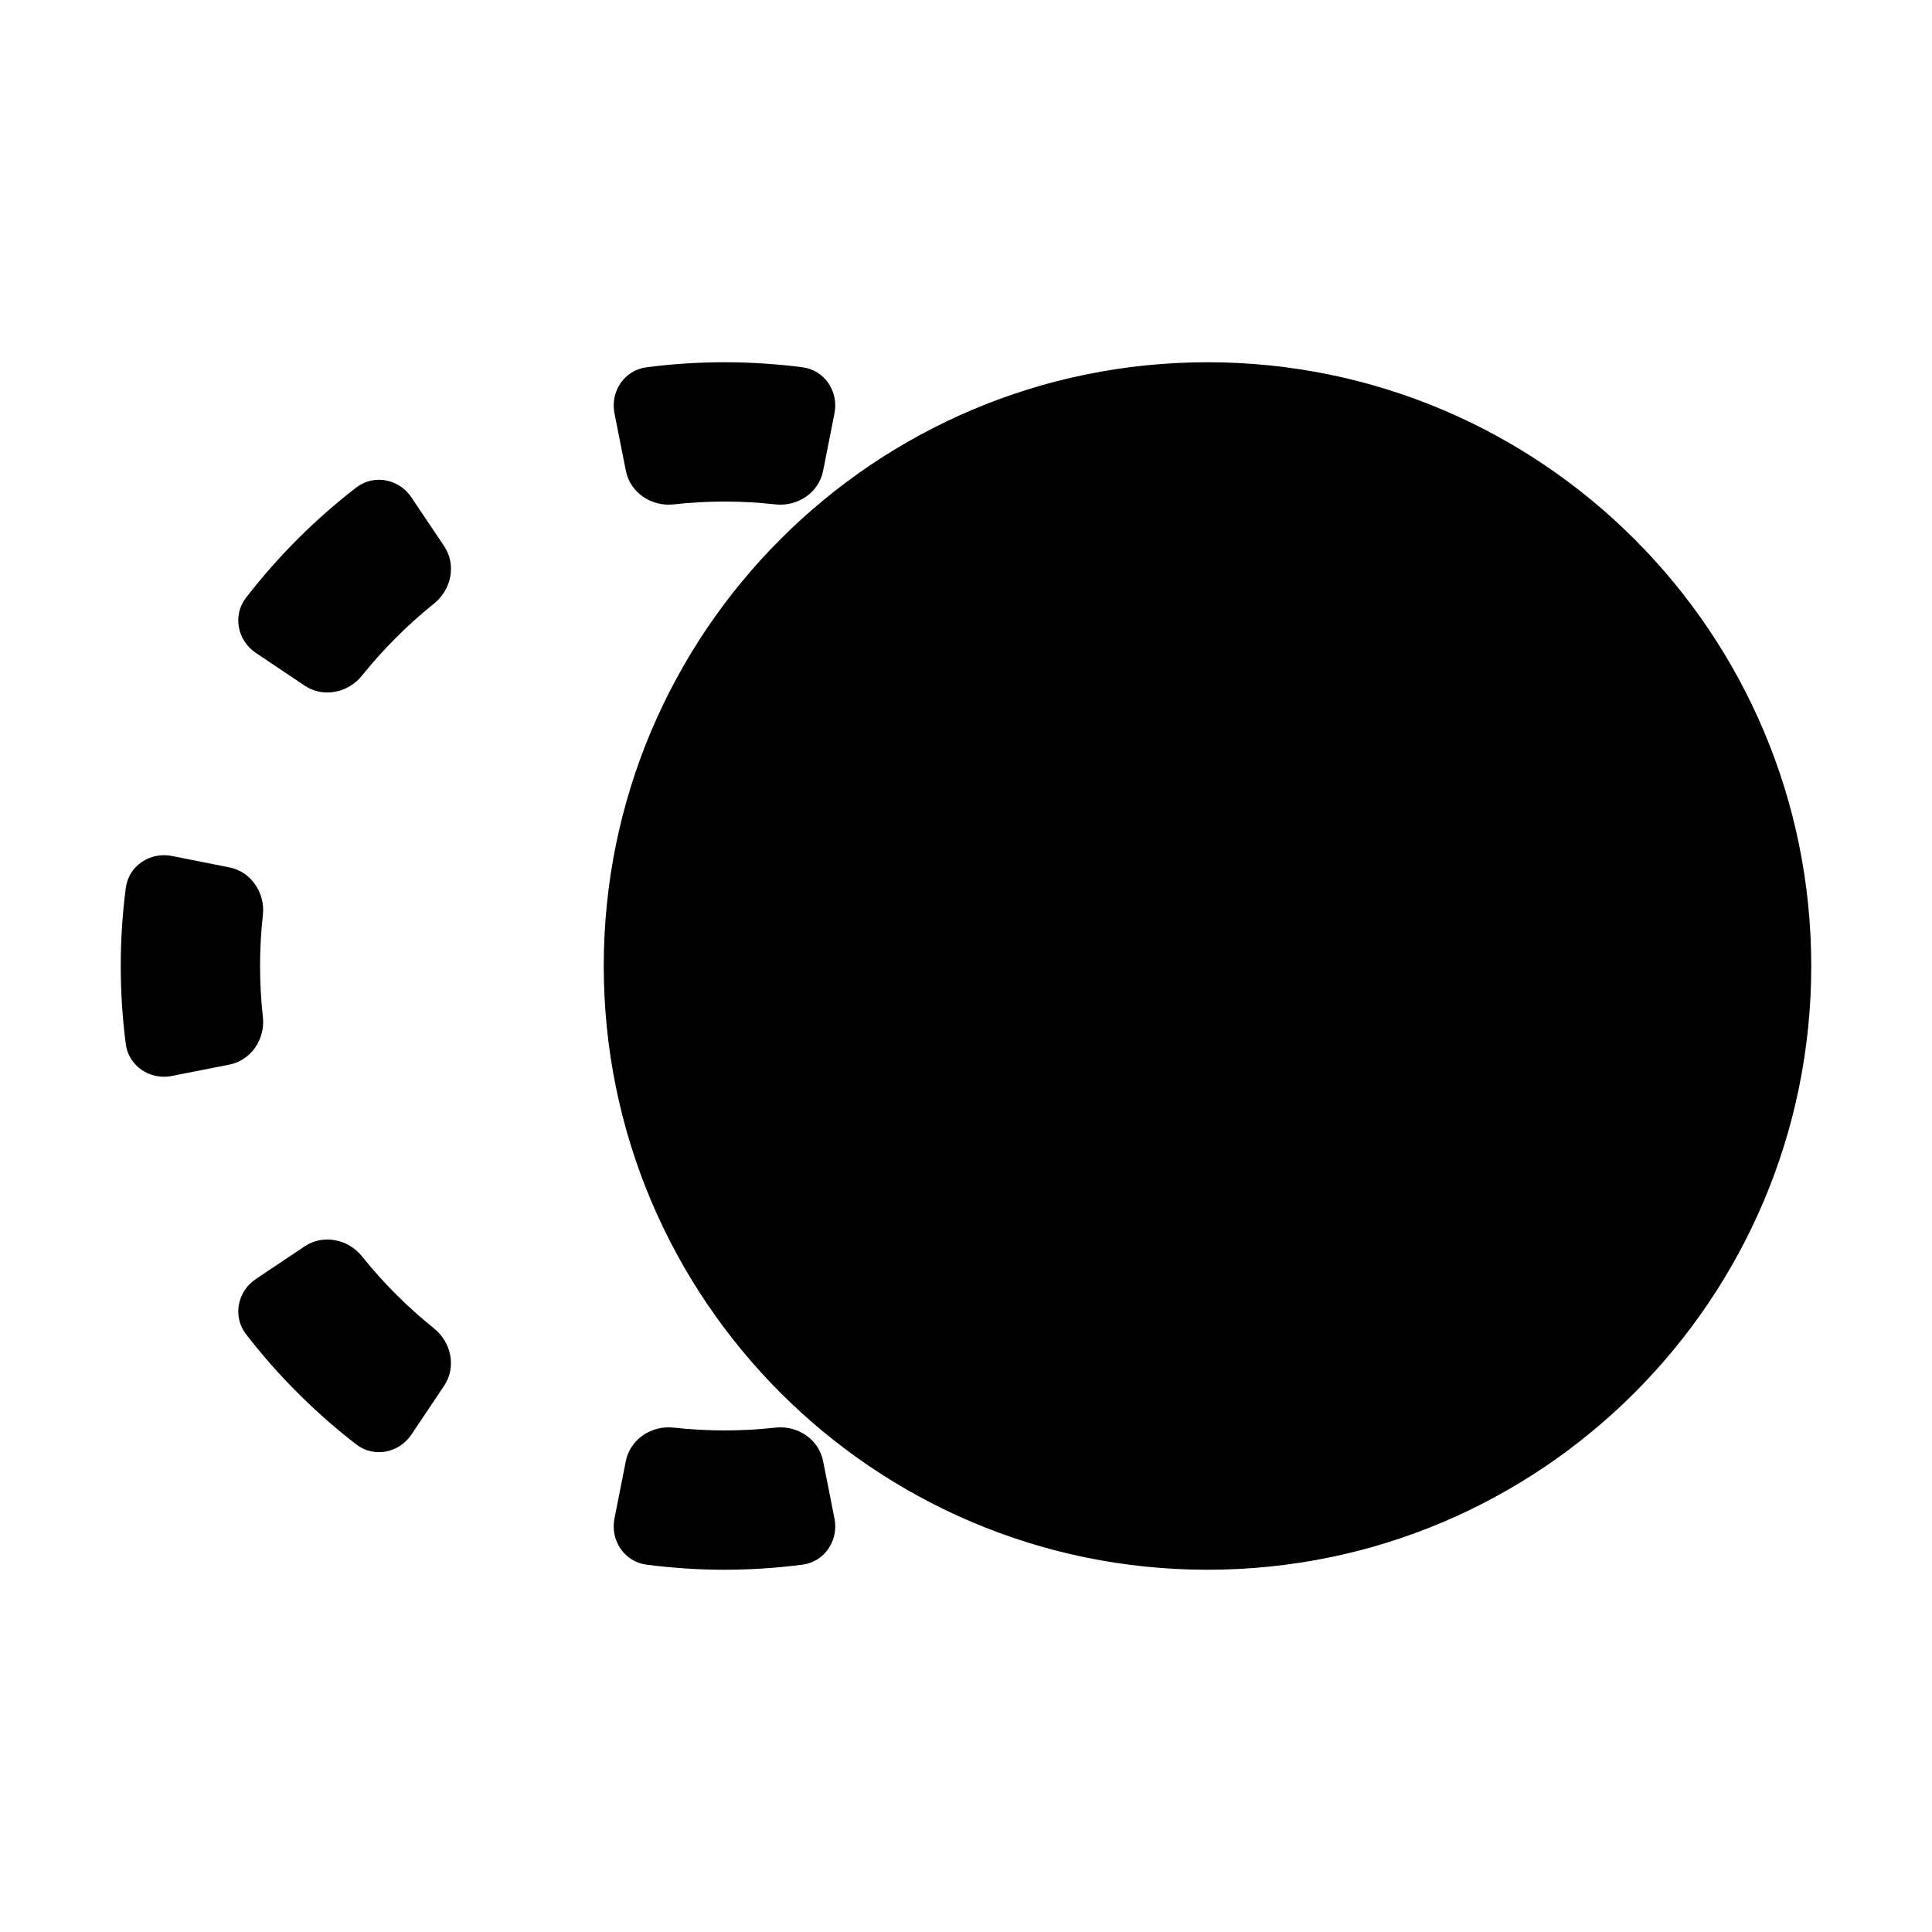 <svg width="28" height="28" viewBox="0 0 28 28" fill="none" xmlns="http://www.w3.org/2000/svg">
<path d="M11.239 20.69C11.56 20.655 11.866 20.859 11.929 21.175L12.094 22.009C12.156 22.325 11.951 22.634 11.632 22.676C11.261 22.724 10.883 22.75 10.5 22.75C10.116 22.75 9.739 22.724 9.368 22.676C9.049 22.634 8.843 22.325 8.905 22.009L9.07 21.175C9.133 20.859 9.441 20.655 9.761 20.69C10.003 20.717 10.25 20.731 10.5 20.731C10.75 20.731 10.997 20.717 11.239 20.69ZM17.5 5.25C22.332 5.25 26.25 9.168 26.25 14C26.25 18.832 22.332 22.75 17.5 22.75C12.668 22.75 8.75 18.832 8.75 14C8.75 9.168 12.668 5.25 17.5 5.25ZM4.417 18.062C4.685 17.884 5.045 17.957 5.246 18.208C5.555 18.593 5.906 18.944 6.291 19.253C6.542 19.455 6.616 19.815 6.437 20.083L5.963 20.79C5.784 21.058 5.42 21.131 5.165 20.935C4.565 20.472 4.027 19.934 3.564 19.334C3.368 19.079 3.441 18.715 3.709 18.536L4.417 18.062ZM2.489 12.405L3.325 12.571C3.641 12.634 3.845 12.941 3.81 13.261C3.783 13.503 3.769 13.75 3.769 14C3.769 14.25 3.783 14.497 3.81 14.739C3.845 15.059 3.641 15.366 3.325 15.429L2.489 15.594C2.174 15.656 1.865 15.451 1.823 15.132C1.775 14.761 1.75 14.383 1.75 14C1.75 13.616 1.775 13.239 1.823 12.868C1.865 12.549 2.173 12.343 2.489 12.405ZM5.165 7.064C5.42 6.868 5.784 6.941 5.963 7.209L6.438 7.917C6.616 8.185 6.543 8.544 6.292 8.746C5.907 9.055 5.555 9.407 5.246 9.792C5.044 10.043 4.685 10.116 4.417 9.938L3.709 9.463C3.441 9.284 3.368 8.92 3.564 8.665C4.027 8.065 4.565 7.527 5.165 7.064ZM10.5 5.25C10.883 5.25 11.261 5.275 11.632 5.323C11.951 5.365 12.156 5.674 12.094 5.989L11.929 6.825C11.866 7.141 11.559 7.345 11.239 7.31C10.997 7.283 10.75 7.269 10.5 7.269C10.25 7.269 10.003 7.283 9.761 7.31C9.441 7.345 9.134 7.141 9.071 6.825L8.905 5.989C8.843 5.673 9.049 5.365 9.368 5.323C9.739 5.275 10.116 5.25 10.5 5.25Z" fill="black"/>
</svg>
